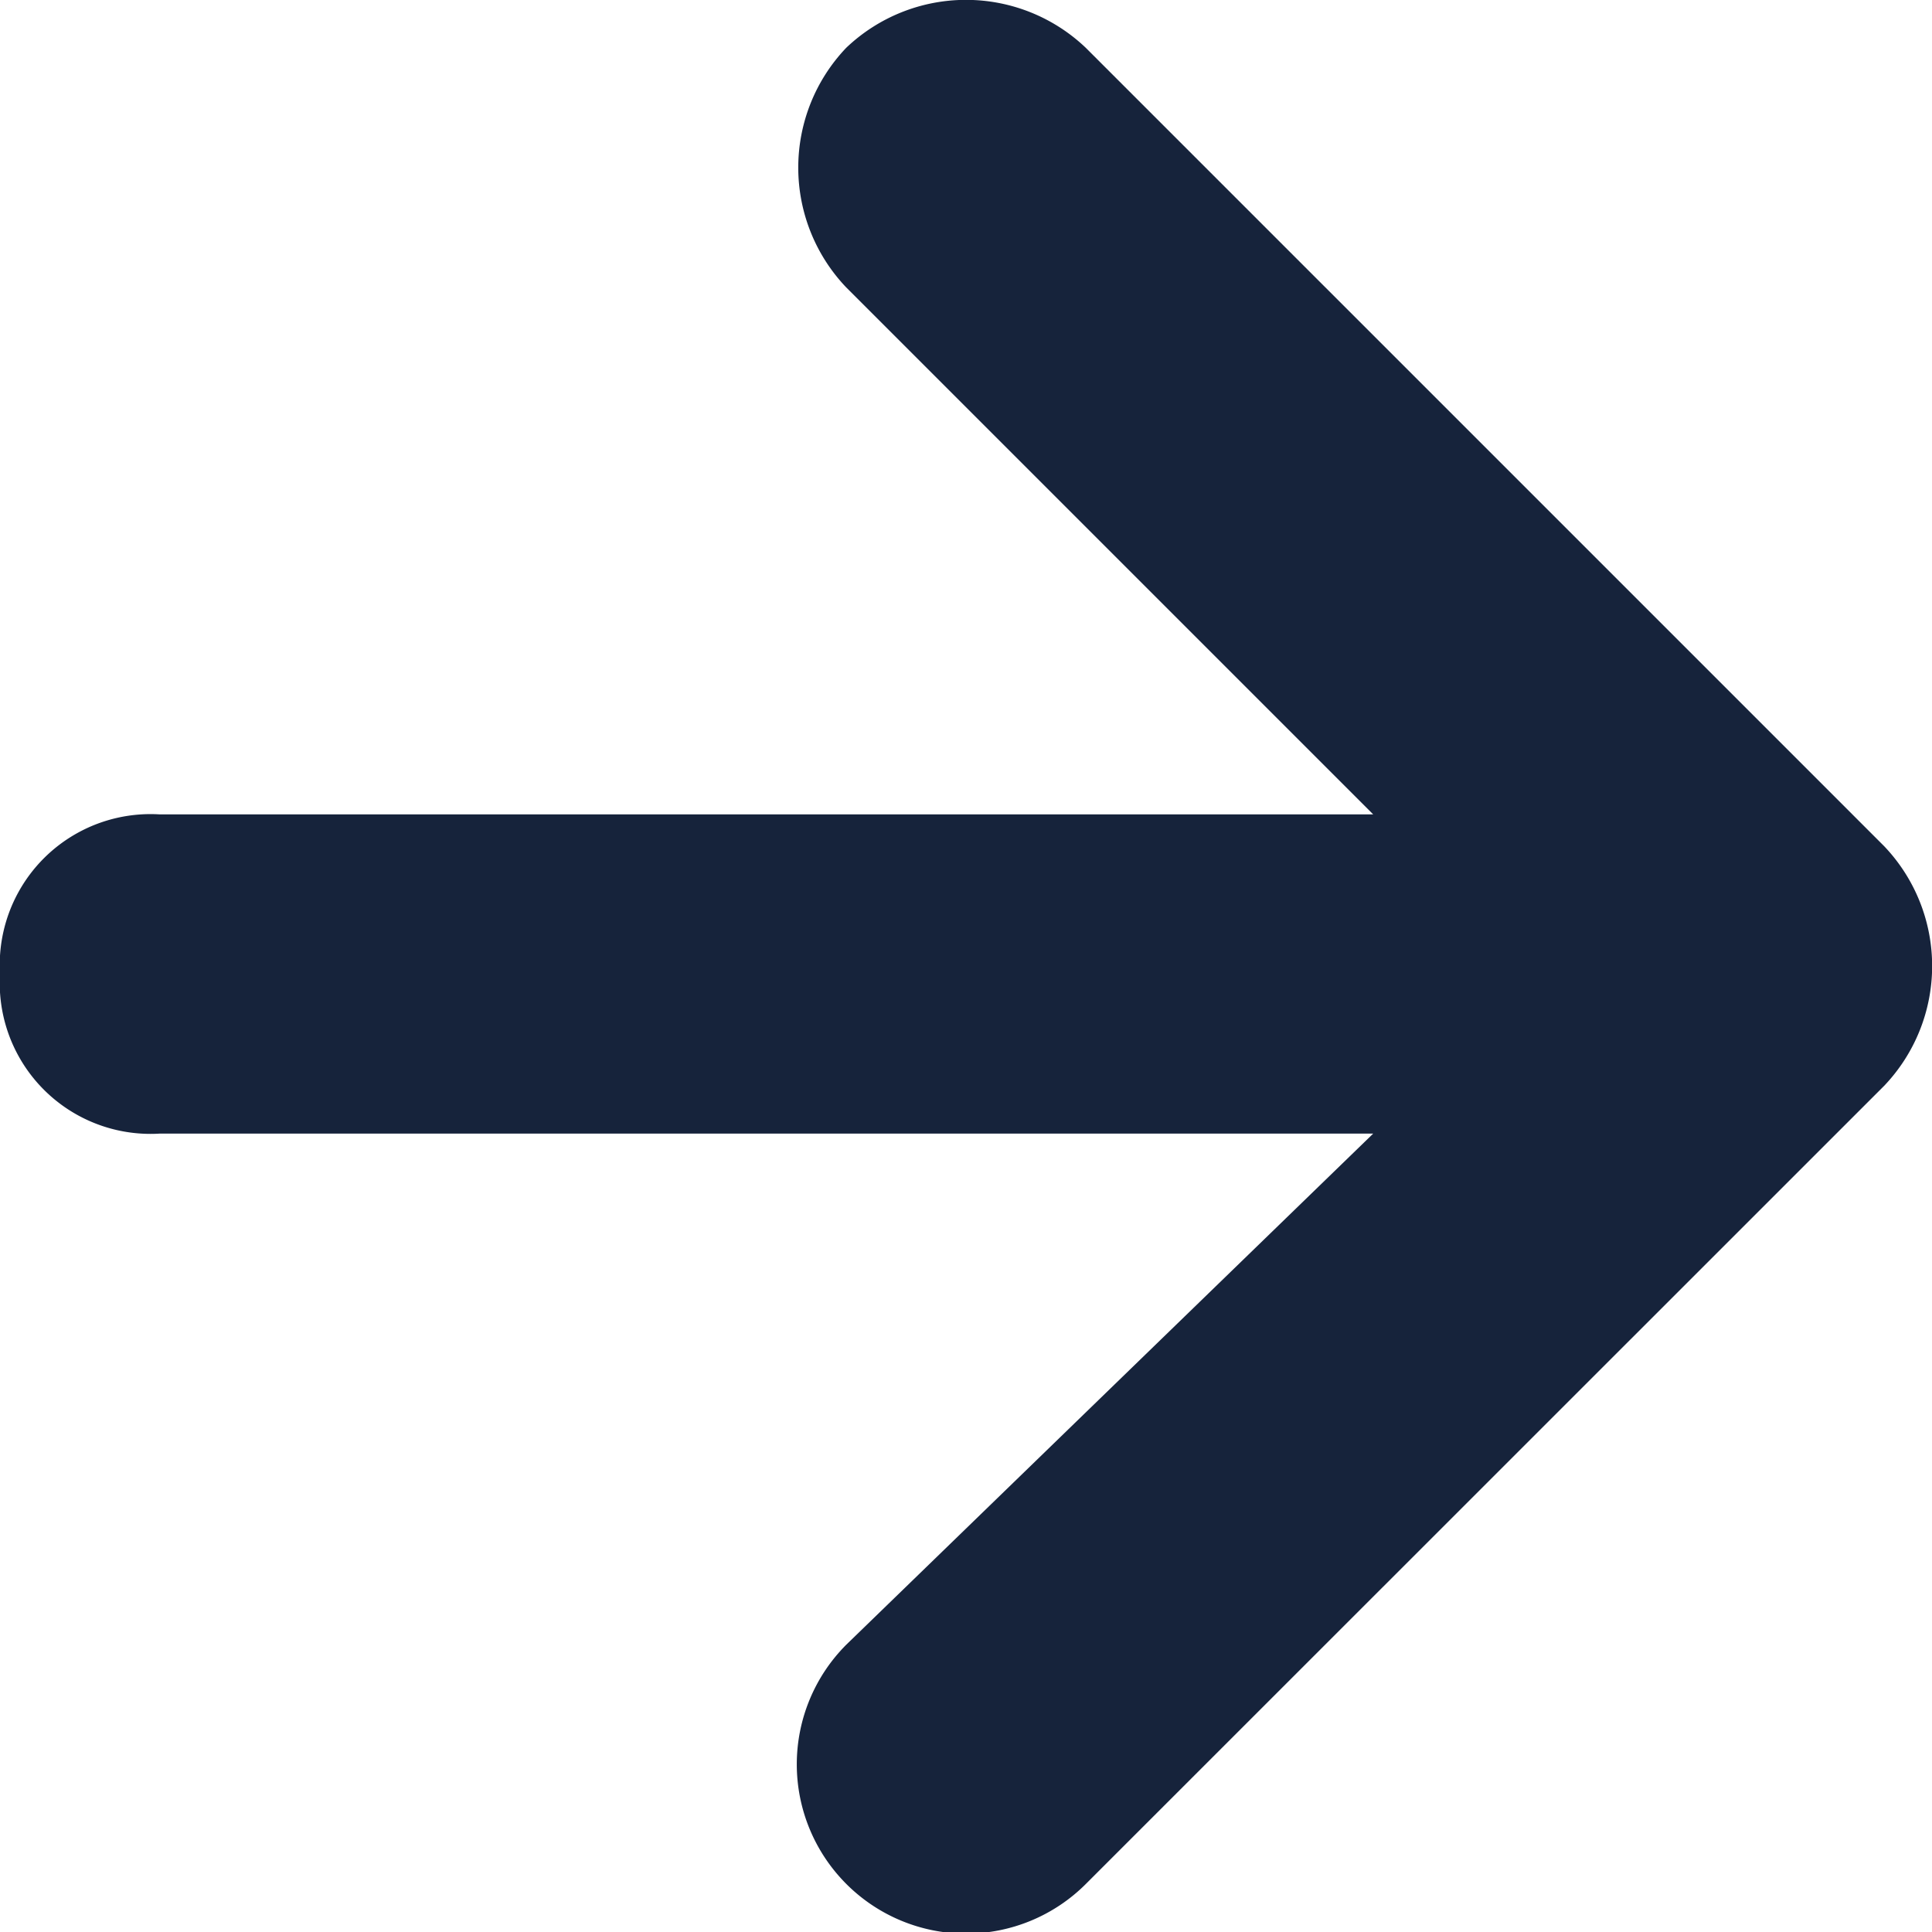 <svg xmlns="http://www.w3.org/2000/svg" width="11.596" height="11.596" viewBox="0 0 11.596 11.596"><path d="M9.117,7.458H1.833A.905.905,0,0,1,.875,6.5a.905.905,0,0,1,.958-.958H9.117L5.954,2.379a1.042,1.042,0,0,1,0-1.438,1.042,1.042,0,0,1,1.438,0l4.792,4.792a1.042,1.042,0,0,1,0,1.438L7.392,11.962a1.016,1.016,0,0,1-1.437-1.437Z" transform="translate(-0.875 -0.654)" fill="#16233b"/></svg>
